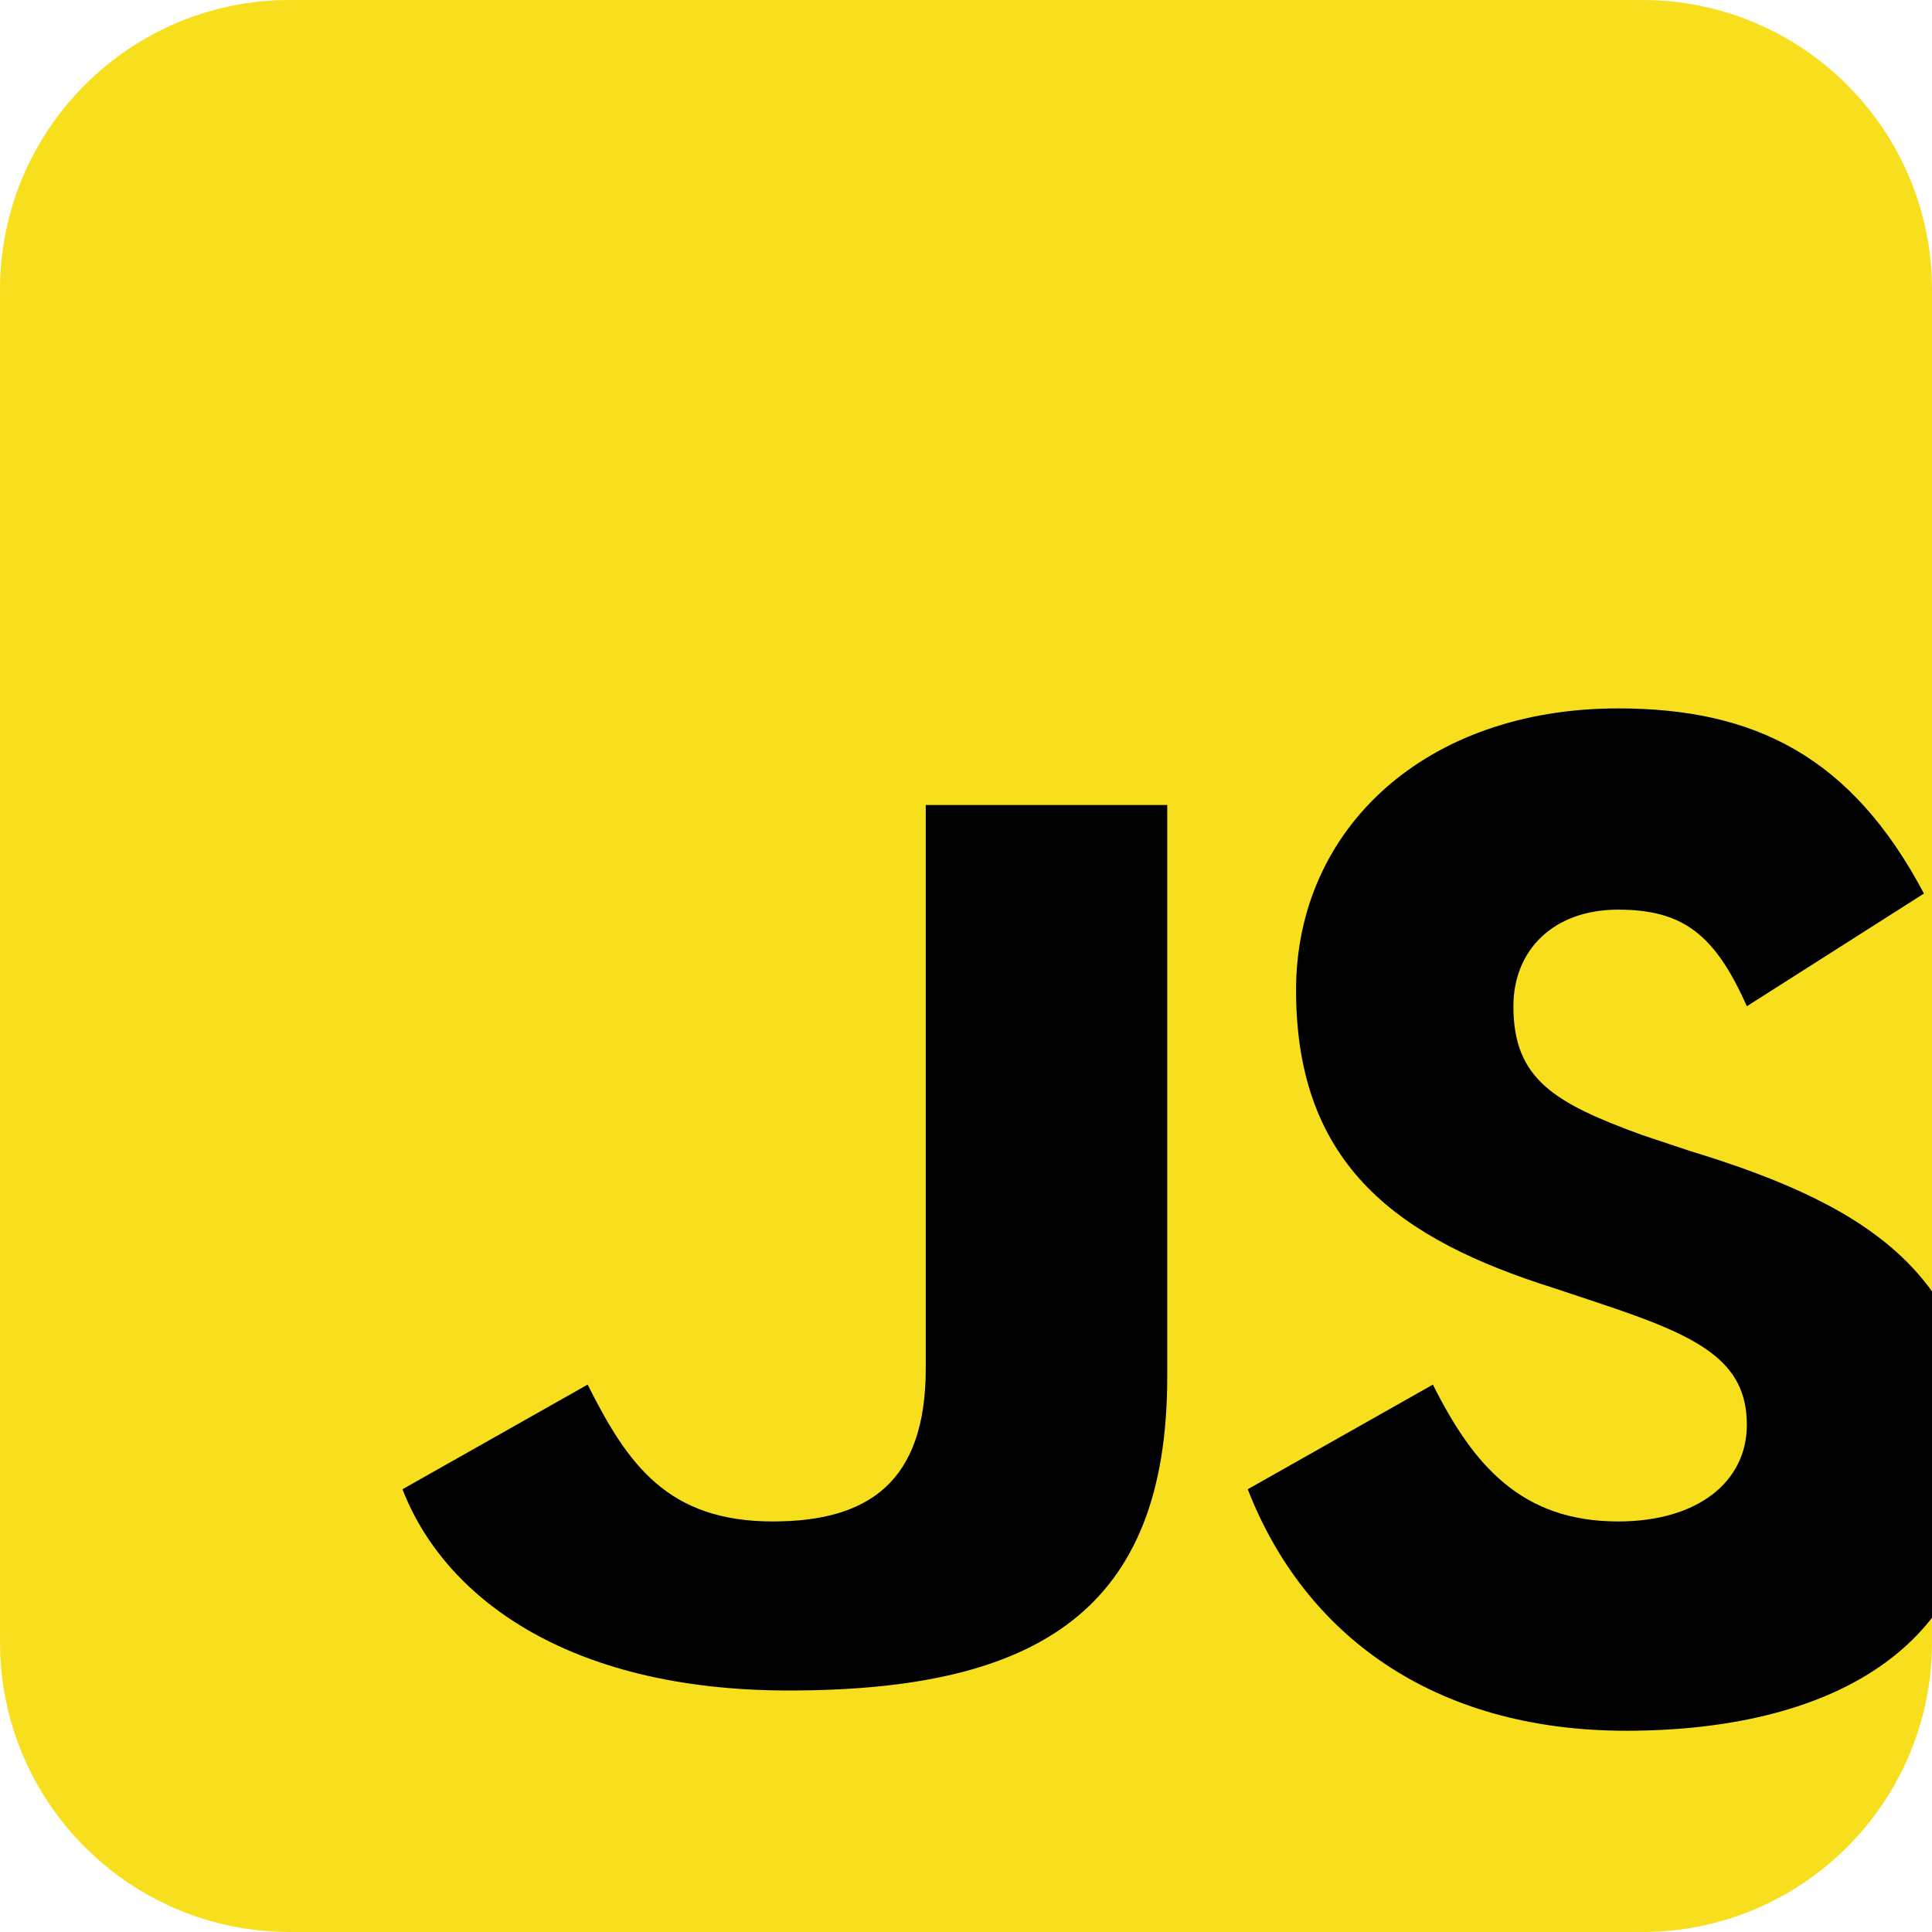 <svg viewBox="0 0 24 24" xmlns="http://www.w3.org/2000/svg">
  <!-- Background square -->
  <path d="M20.4 0H3.6C1.612 0 0 1.612 0 3.6V20.4C0 22.388 1.612 24 3.6 24H20.4C22.388 24 24 22.388 24 20.4V3.6C24 1.612 22.388 0 20.4 0Z" fill="#F7DF1E"/>
  
  <!-- J letter -->
  <path d="M5 18.5L7.3 17.2C7.8 18.2 8.3 18.9 9.6 18.9C10.8 18.9 11.5 18.4 11.5 17V10H14.5V17.1C14.5 20 12.9 21 9.8 21C7 21 5.5 19.8 5 18.5Z" fill="black"/>
  
  <!-- S letter -->
  <path d="M15.5 18.5L17.8 17.2C18.3 18.2 18.9 18.9 20.1 18.9C21.1 18.9 21.7 18.4 21.7 17.7C21.7 16.9 21.1 16.6 19.9 16.2L19.3 16C17.4 15.4 16.1 14.5 16.1 12.3C16.1 10.3 17.7 8.8 20.1 8.8C21.8 8.8 23 9.4 23.9 11.1L21.7 12.5C21.3 11.6 20.9 11.3 20.1 11.3C19.3 11.3 18.8 11.8 18.8 12.5C18.8 13.4 19.3 13.7 20.4 14.1L21 14.3C23.3 15 24.6 15.9 24.6 18.2C24.6 20.5 22.7 21.5 20.2 21.5C17.8 21.5 16.2 20.3 15.5 18.5Z" fill="black"/>
</svg>
